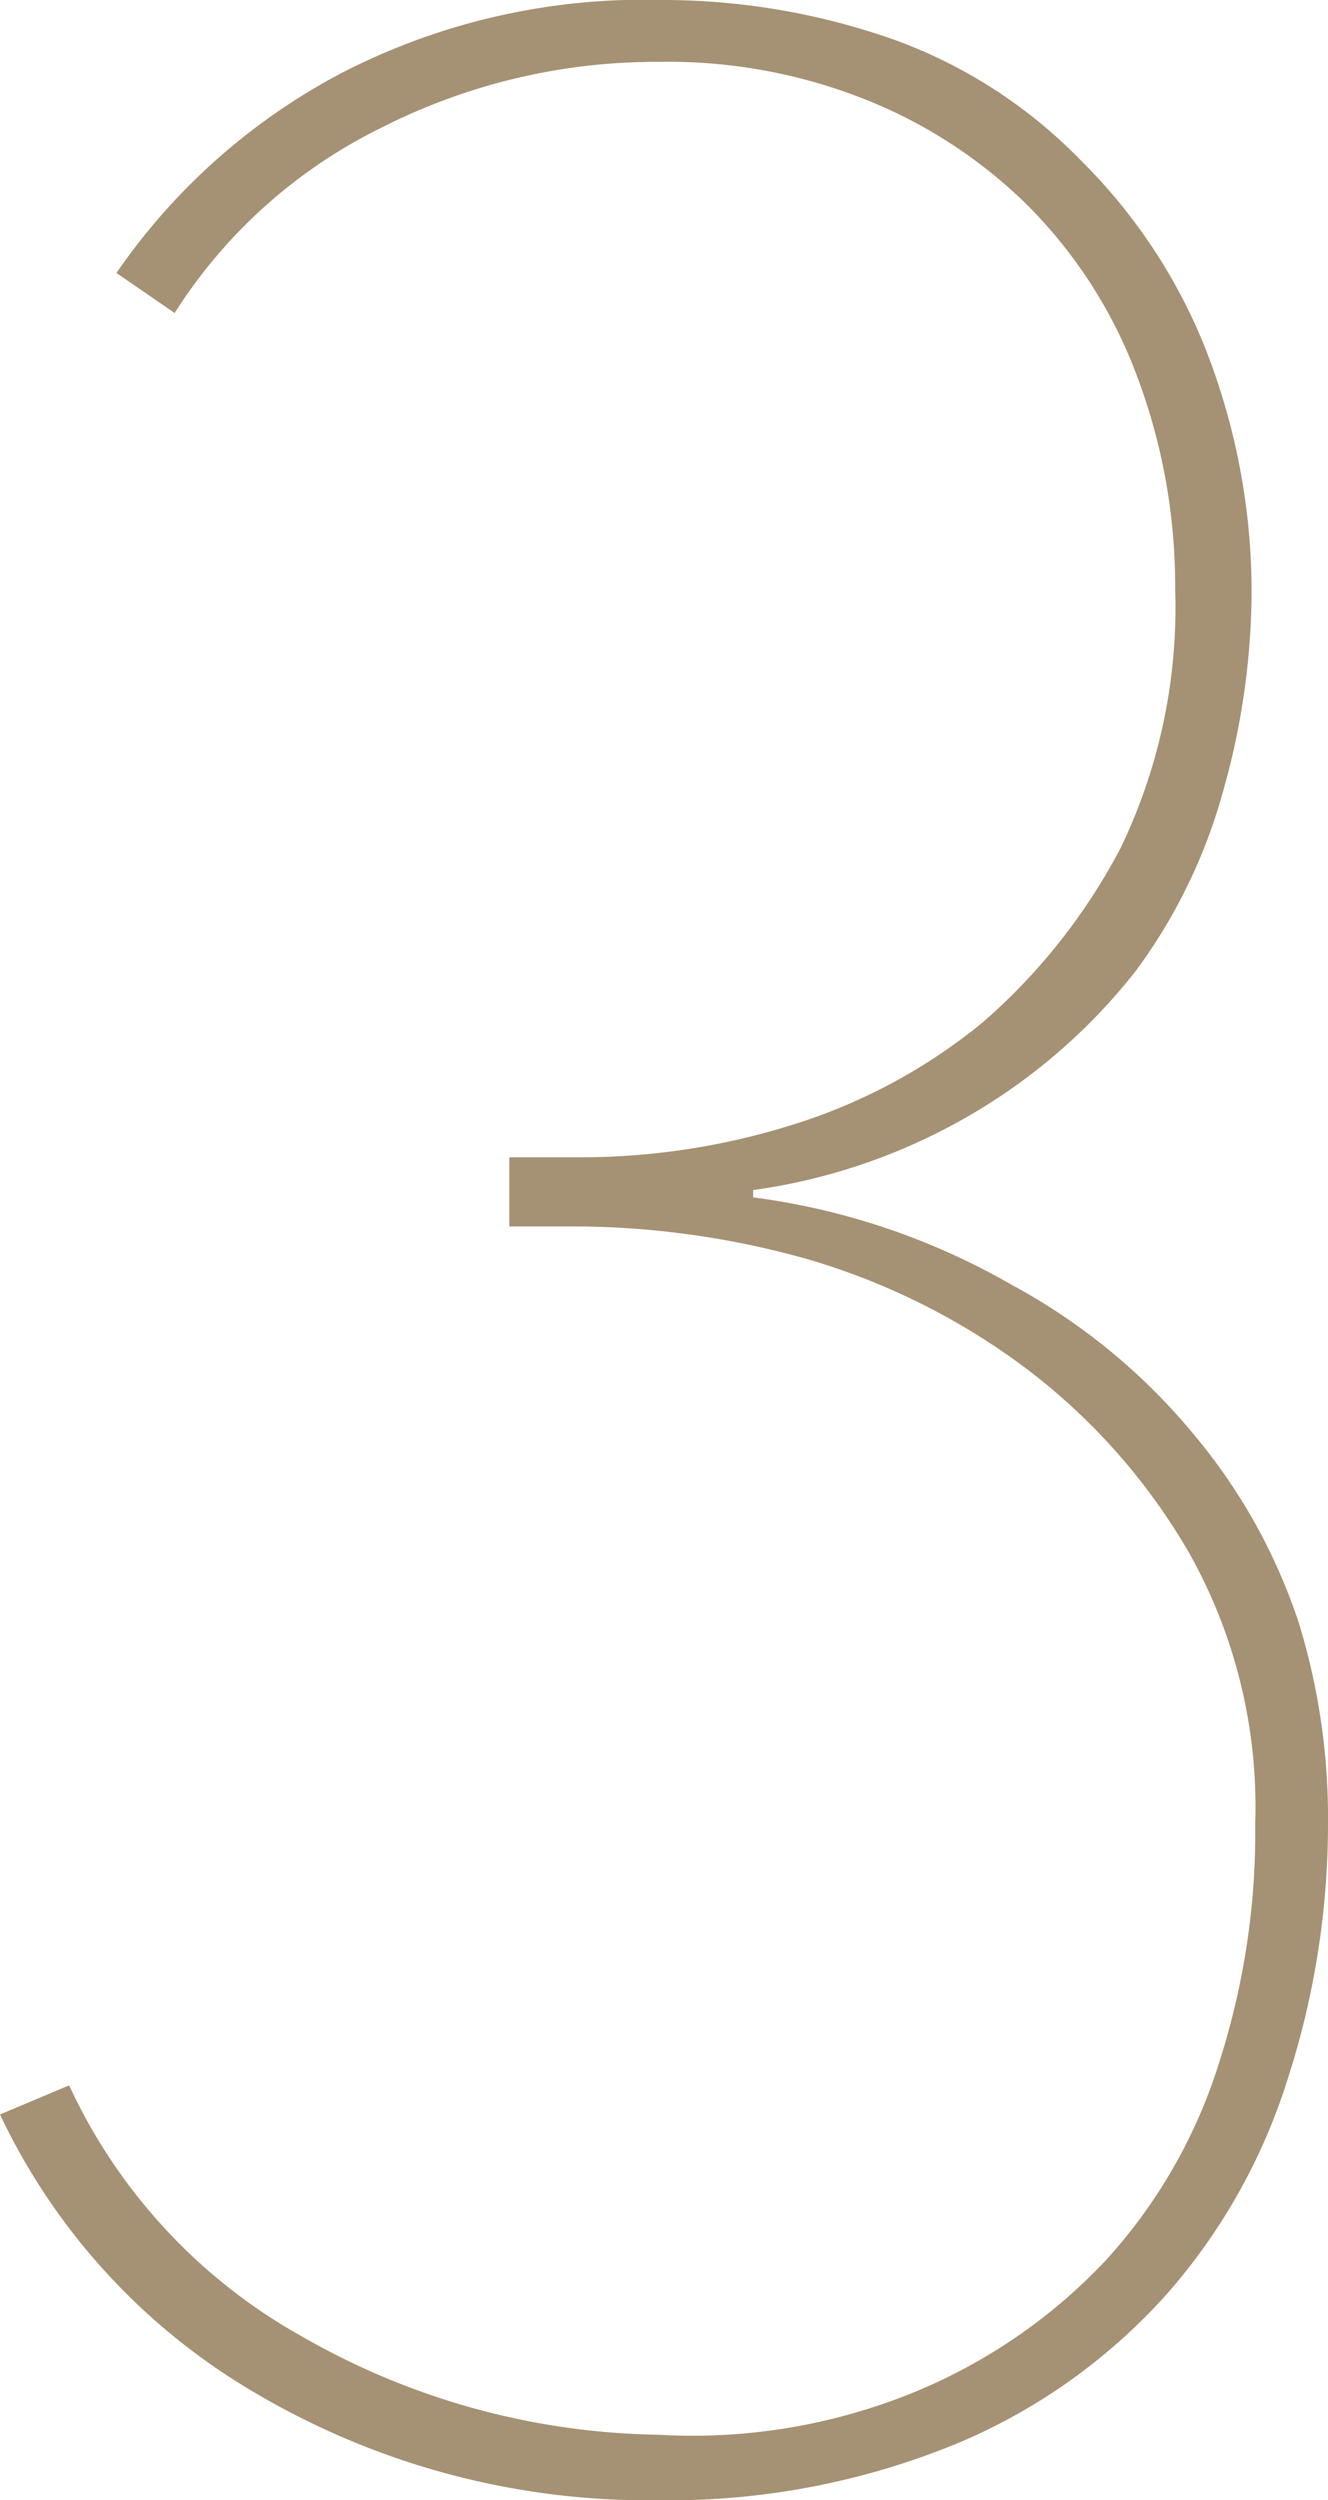 <svg xmlns="http://www.w3.org/2000/svg" width="36.5" height="68.7" viewBox="0 0 36.5 68.7">
  <path id="Path_2327" data-name="Path 2327" d="M620.7,245.3a22.807,22.807,0,0,1-1.1,7,16.343,16.343,0,0,1-3.3,5.9,16.055,16.055,0,0,1-5.7,4.1,20.808,20.808,0,0,1-8.3,1.6,21.247,21.247,0,0,1-11-2.9,17.555,17.555,0,0,1-7.1-7.7l1.9-.8a15.211,15.211,0,0,0,6.4,6.9,20.245,20.245,0,0,0,9.8,2.7,16.087,16.087,0,0,0,7.1-1.2,15.108,15.108,0,0,0,5.2-3.6,14.43,14.43,0,0,0,3.1-5.4,20.7,20.7,0,0,0,1-6.6,14.235,14.235,0,0,0-1.8-7.4,17.057,17.057,0,0,0-4.5-5.1,18.784,18.784,0,0,0-6-3,23.812,23.812,0,0,0-6.2-.9h-2V227h2a19.476,19.476,0,0,0,5.8-.9,15.469,15.469,0,0,0,5.2-2.8,16.48,16.48,0,0,0,3.8-4.8,15.222,15.222,0,0,0,1.5-7.1,16.432,16.432,0,0,0-1.1-6,13.1,13.1,0,0,0-3-4.6,13.384,13.384,0,0,0-4.5-2.9,14.672,14.672,0,0,0-5.6-1,16.671,16.671,0,0,0-7.6,1.8,14.074,14.074,0,0,0-5.7,5.1l-1.6-1.1a17.271,17.271,0,0,1,6.2-5.5,18.124,18.124,0,0,1,8.8-2,19.108,19.108,0,0,1,6.4,1.1,13.63,13.63,0,0,1,5.1,3.3,15.2,15.2,0,0,1,3.4,5.1,18.3,18.3,0,0,1,1.3,6.8,20.317,20.317,0,0,1-.8,5.5,14.918,14.918,0,0,1-2.4,4.9,16.047,16.047,0,0,1-4.3,3.8,16.271,16.271,0,0,1-6.2,2.2v.2a19.219,19.219,0,0,1,7.1,2.4,16.926,16.926,0,0,1,5,4.1,15.742,15.742,0,0,1,2.9,5.2A18.219,18.219,0,0,1,620.7,245.3Z" transform="translate(-584.2 -195.2)" fill="#a59173"/>
</svg>
